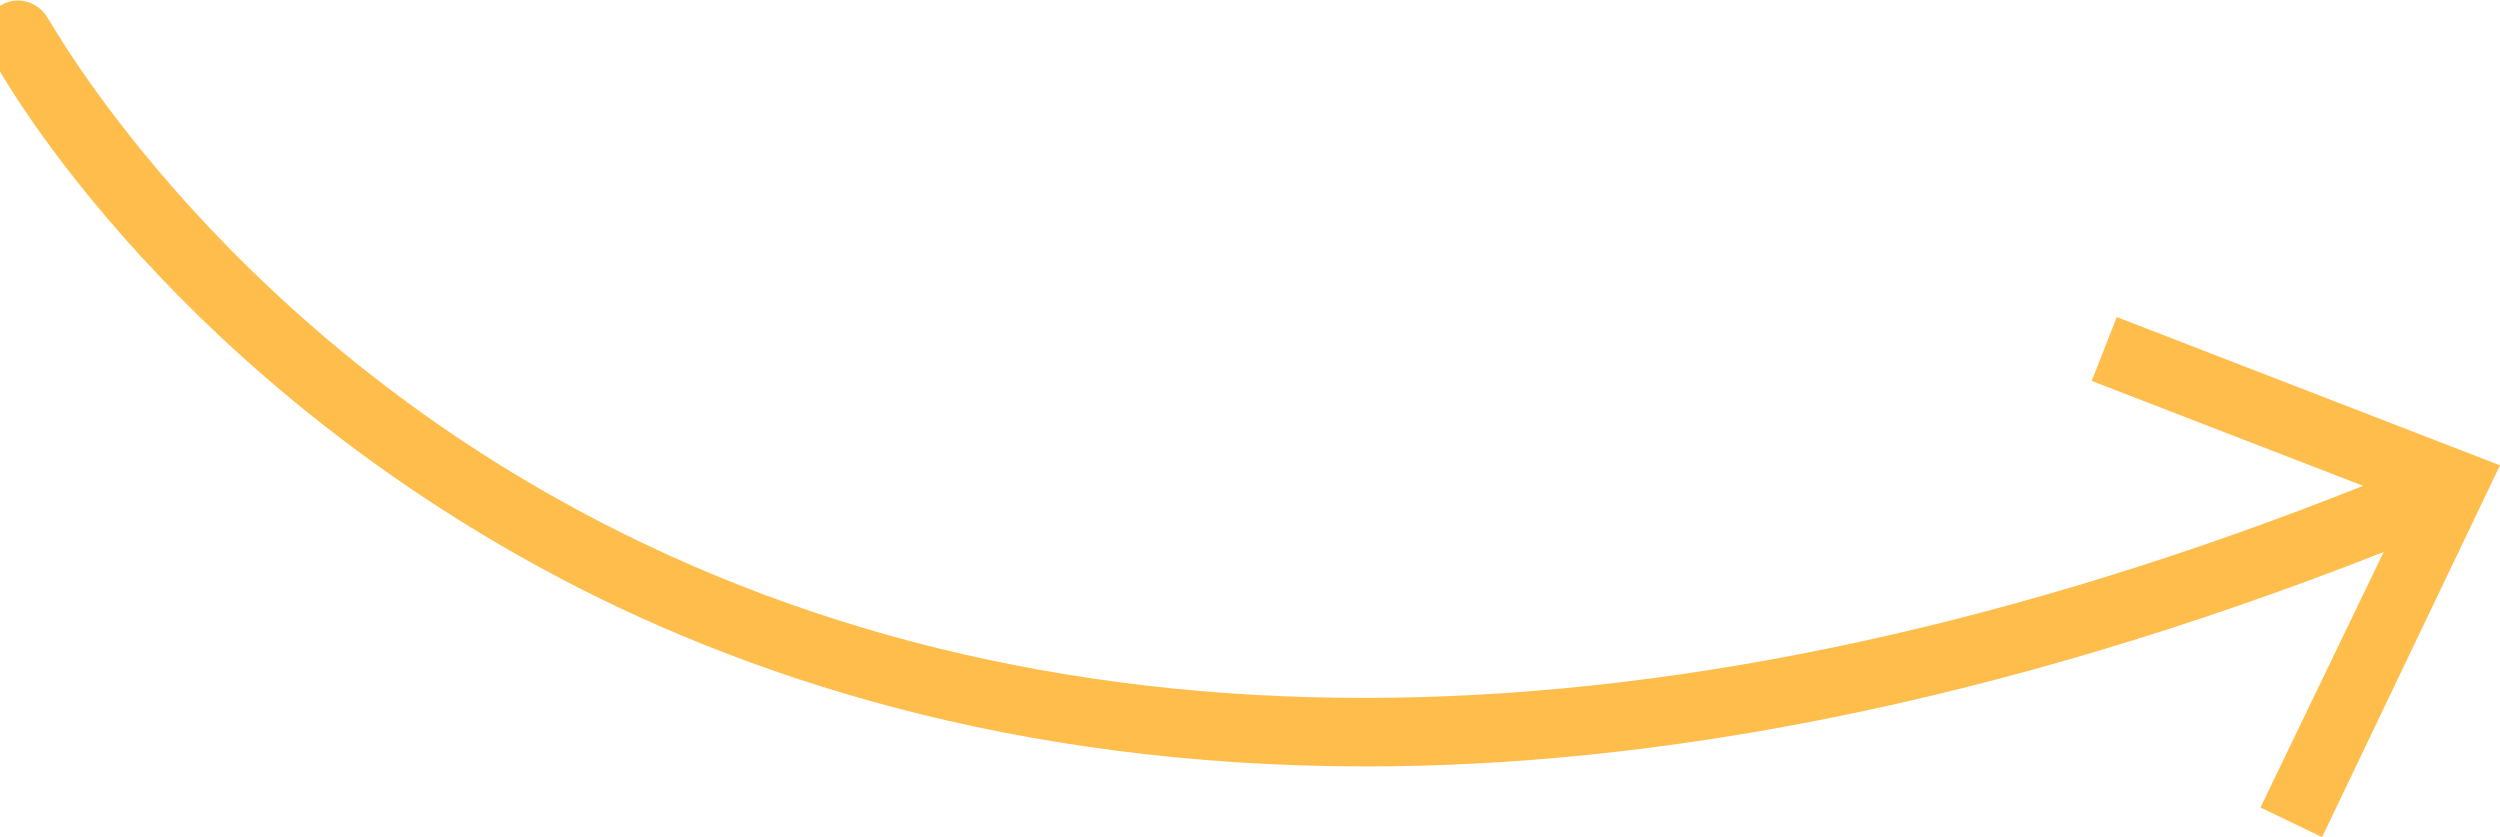 <?xml version="1.0" encoding="UTF-8"?> <!-- Generator: Adobe Illustrator 23.0.5, SVG Export Plug-In . SVG Version: 6.00 Build 0) --> <svg xmlns="http://www.w3.org/2000/svg" xmlns:xlink="http://www.w3.org/1999/xlink" id="Layer_1" x="0px" y="0px" viewBox="0 0 109.6 36.7" style="enable-background:new 0 0 109.6 36.7;" xml:space="preserve"> <style type="text/css"> .st0{fill:#FFBD4C;} </style> <path class="st0" d="M92.8,13.9l-1.1,2.8l11.9,4.6c-30.2,12-57.2,12.4-78.2,1.1C9.2,13.7,2.2,0.9,2.1,0.8c-0.4-0.7-1.3-1-2-0.6 c-0.7,0.4-1,1.3-0.6,2C-0.3,2.8,6.9,15.8,23.9,25c8.5,4.6,20.4,8.6,36,8.6c12.4,0,27.3-2.6,44.6-9.4l-5.4,11.2l2.7,1.3l7.8-16.3 L92.8,13.9z"></path> </svg> 